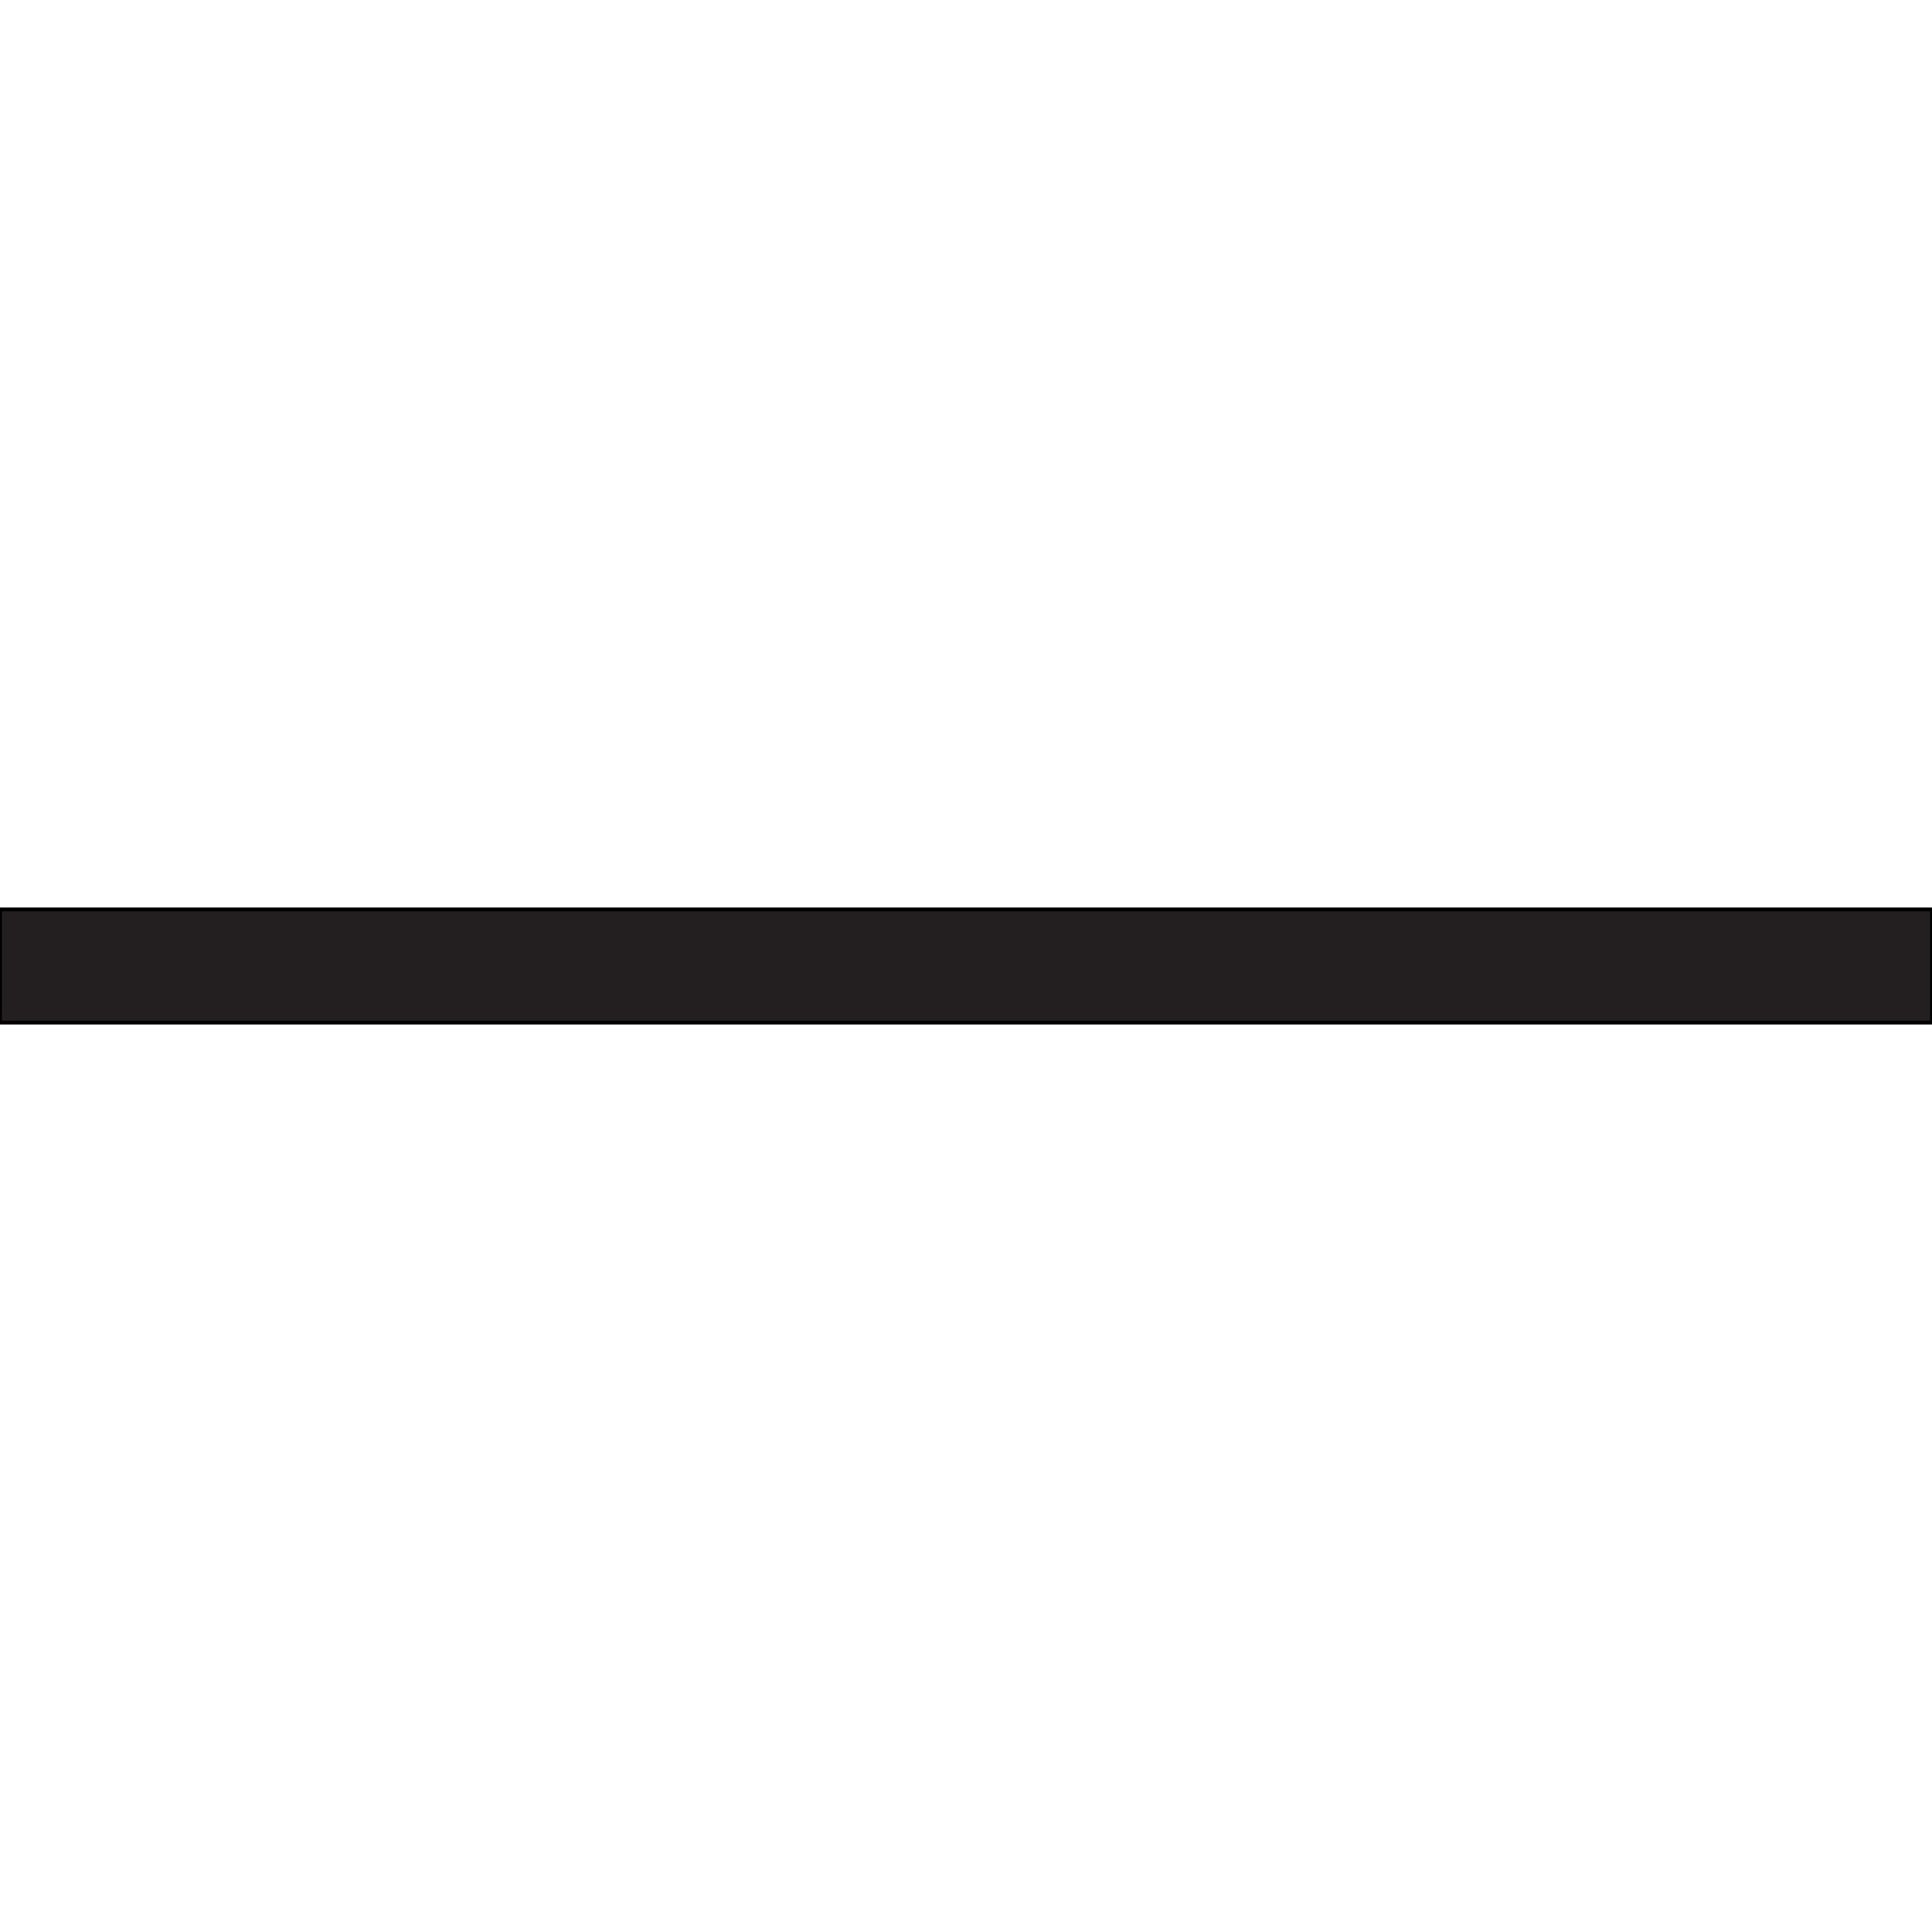 <svg id="th_the_layout-line-solid" width="100%" height="100%" xmlns="http://www.w3.org/2000/svg" version="1.1" xmlns:xlink="http://www.w3.org/1999/xlink" xmlns:svgjs="http://svgjs.com/svgjs" preserveAspectRatio="xMidYMin slice" data-uid="the_layout-line-solid" data-keyword="the_layout-line-solid" viewBox="0 0 512 512" data-colors="[&quot;#231f20&quot;]"><defs id="SvgjsDefs59561"></defs><path id="th_the_layout-line-solid_0" d="M512 241L512 271L0 271L0 241Z " fill-rule="evenodd" fill="#231f20" stroke-width="1" stroke="#000000"></path></svg>